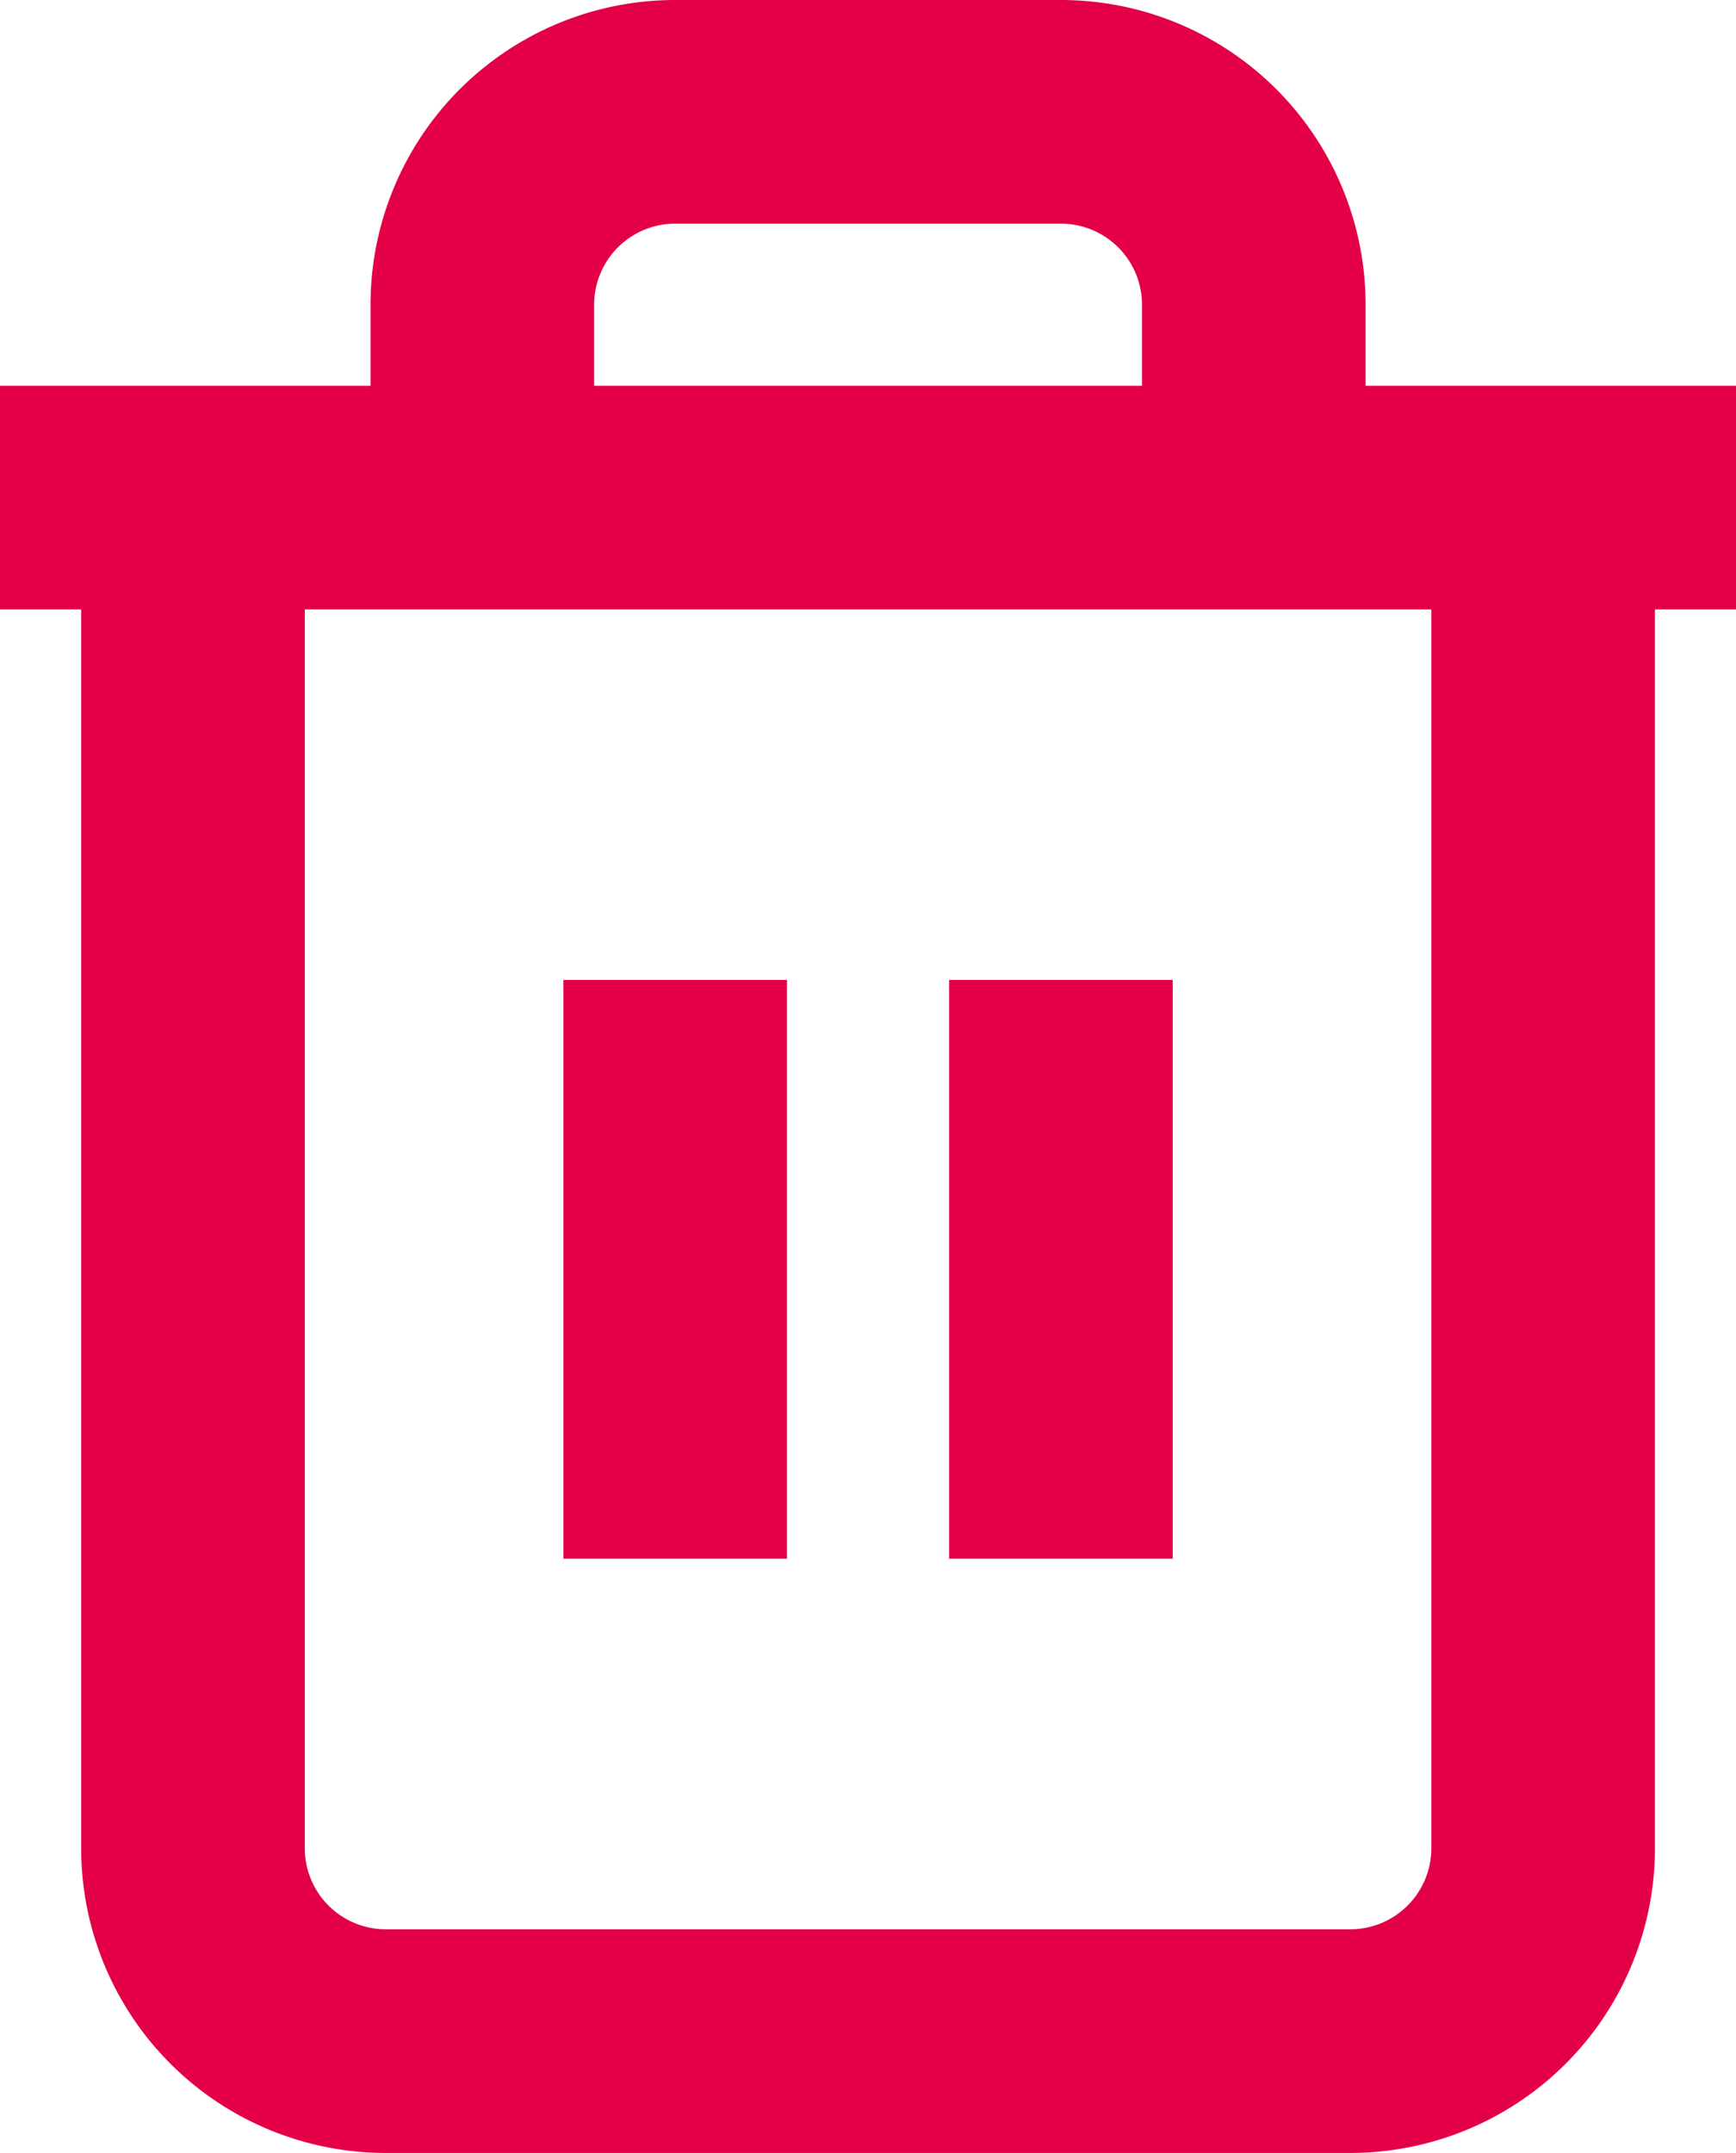 <svg xmlns="http://www.w3.org/2000/svg" width="15.527" height="19.253" viewBox="0 0 15.527 19.253">
  <g id="Icon_feather-trash-2" data-name="Icon feather-trash-2" transform="translate(0 1)">
    <path id="Caminho_102" data-name="Caminho 102" d="M1.25,2.5H16.777" transform="translate(-1.25 0.95)" fill="none" stroke="#e40046" stroke-linejoin="round" stroke-width="2"/>
    <path id="Caminho_103" data-name="Caminho 103" d="M14.16,4.284V16.361a1.725,1.725,0,0,1-1.725,1.725H3.809a1.725,1.725,0,0,1-1.725-1.725V4.284m2.588,0V2.559A1.725,1.725,0,0,1,6.4.833H9.847a1.725,1.725,0,0,1,1.725,1.725V4.284" transform="translate(-0.358 -0.833)" fill="none" stroke="#e40046" stroke-linejoin="round" stroke-width="2"/>
    <path id="Caminho_104" data-name="Caminho 104" d="M4.167,4.583V9.759" transform="translate(1.872 3.18)" fill="none" stroke="#e40046" stroke-linejoin="round" stroke-width="2"/>
    <path id="Caminho_105" data-name="Caminho 105" d="M5.833,4.583V9.759" transform="translate(3.656 3.18)" fill="none" stroke="#e40046" stroke-linejoin="round" stroke-width="2"/>
  </g>
</svg>
